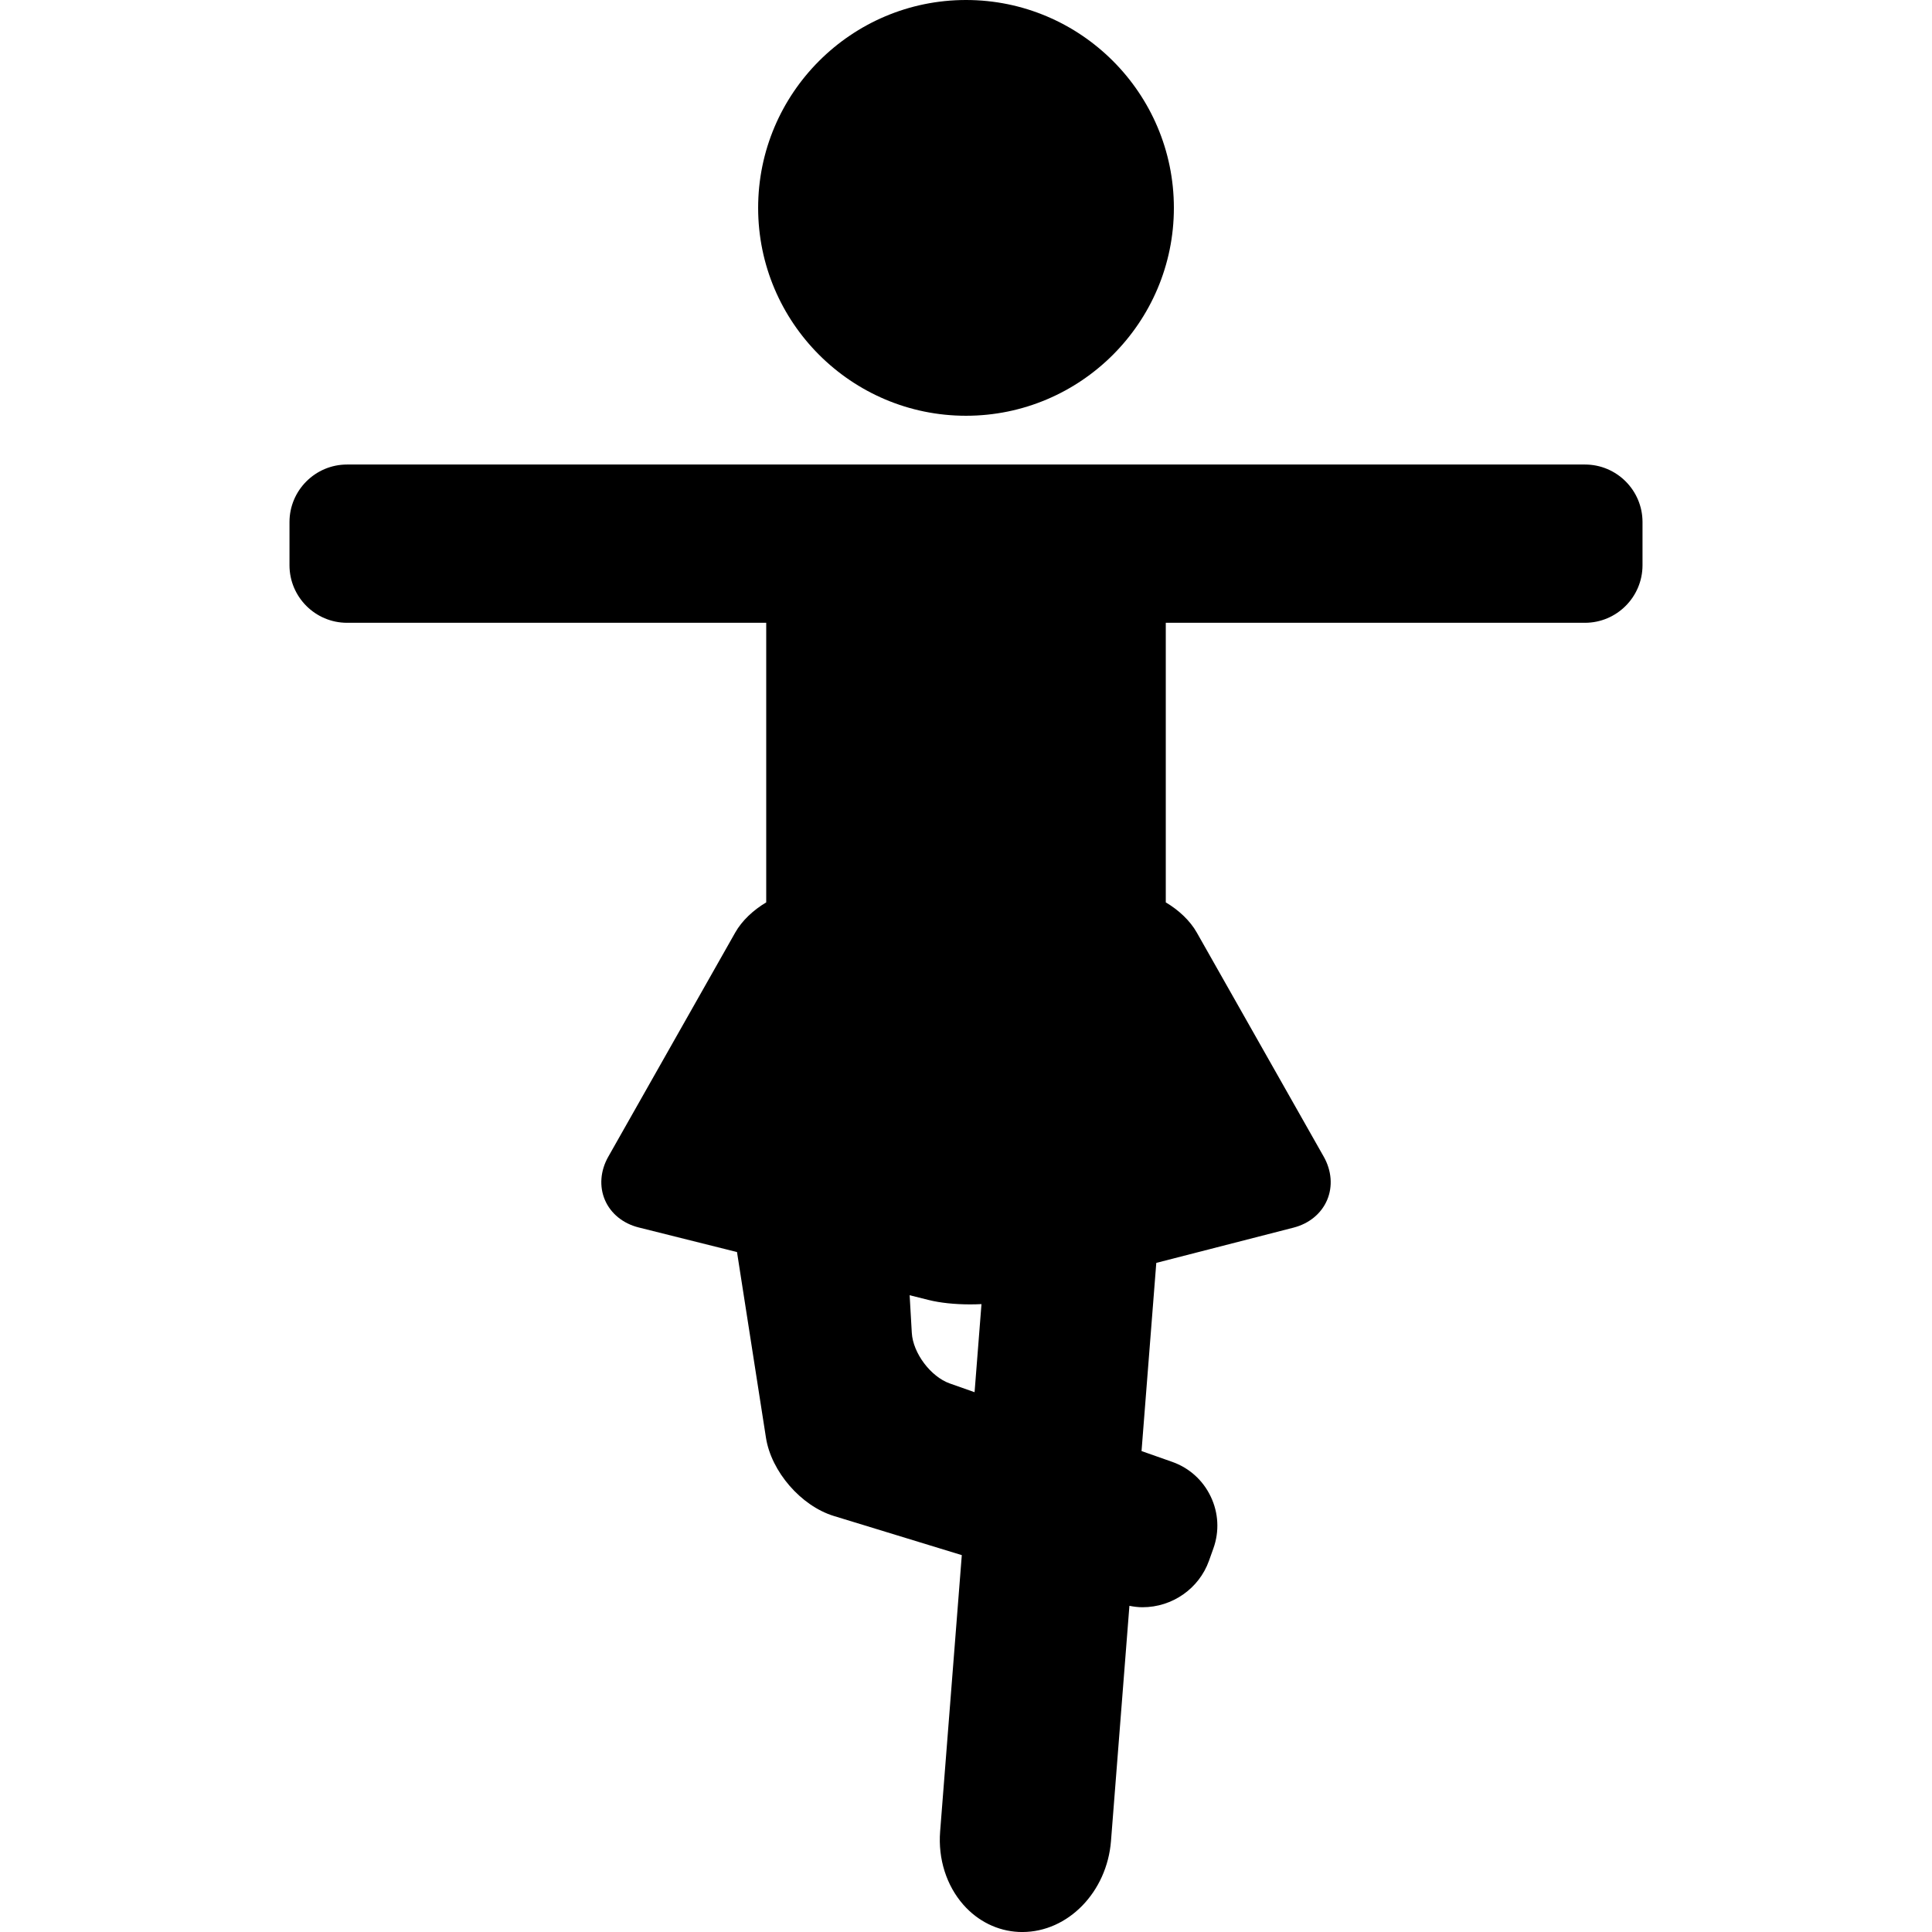 <?xml version="1.0" encoding="iso-8859-1"?>
<!-- Uploaded to: SVG Repo, www.svgrepo.com, Generator: SVG Repo Mixer Tools -->
<!DOCTYPE svg PUBLIC "-//W3C//DTD SVG 1.1//EN" "http://www.w3.org/Graphics/SVG/1.1/DTD/svg11.dtd">
<svg fill="#000000" height="800px" width="800px" version="1.1" id="Capa_1" xmlns="http://www.w3.org/2000/svg" xmlns:xlink="http://www.w3.org/1999/xlink" 
	 viewBox="0 0 100.708 100.708" xml:space="preserve">
<g>
	<path d="M82.619,24.214h-24.85h-2.154H45.094h-2.154H18.09c-1.654,0-3,1.346-3,3v2.25c0,1.654,1.346,3,3,3h21.85v14.574
		c-0.677,0.403-1.265,0.953-1.615,1.572l-6.617,11.684c-0.414,0.73-0.478,1.553-0.175,2.258c0.302,0.705,0.942,1.226,1.757,1.43
		l5.127,1.283l1.51,9.679c0.275,1.763,1.827,3.554,3.534,4.077l6.674,2.042l-1.13,14.412c-0.111,1.423,0.33,2.812,1.211,3.812
		c0.76,0.862,1.783,1.365,2.882,1.418l0.192,0.004c2.383,0,4.413-2.085,4.622-4.748l0.96-12.255
		c0.224,0.044,0.451,0.074,0.682,0.074h0c1.556,0,2.948-0.974,3.465-2.422l0.232-0.65c0.316-0.886,0.267-1.844-0.14-2.697
		s-1.119-1.495-2.006-1.808l-1.601-0.564l0.769-9.809l7.155-1.838c0.812-0.208,1.45-0.733,1.75-1.44s0.236-1.53-0.177-2.259
		L62.384,48.61c-0.35-0.619-0.938-1.169-1.616-1.572V32.464h21.85c1.654,0,3-1.346,3-3v-2.25
		C85.619,25.56,84.273,24.214,82.619,24.214z M48.418,67.766c0.584,0.146,1.347,0.227,2.148,0.227c0.201,0,0.4-0.005,0.595-0.015
		l-0.36,4.592l-1.291-0.455c-0.995-0.351-1.92-1.583-1.981-2.636l-0.113-1.963L48.418,67.766z"/>
	<path d="M50.354,21.672c5.975,0,10.836-4.861,10.836-10.836S56.329,0,50.354,0c-5.975,0-10.835,4.861-10.835,10.836
		S44.379,21.672,50.354,21.672z"/>
</g>
</svg>